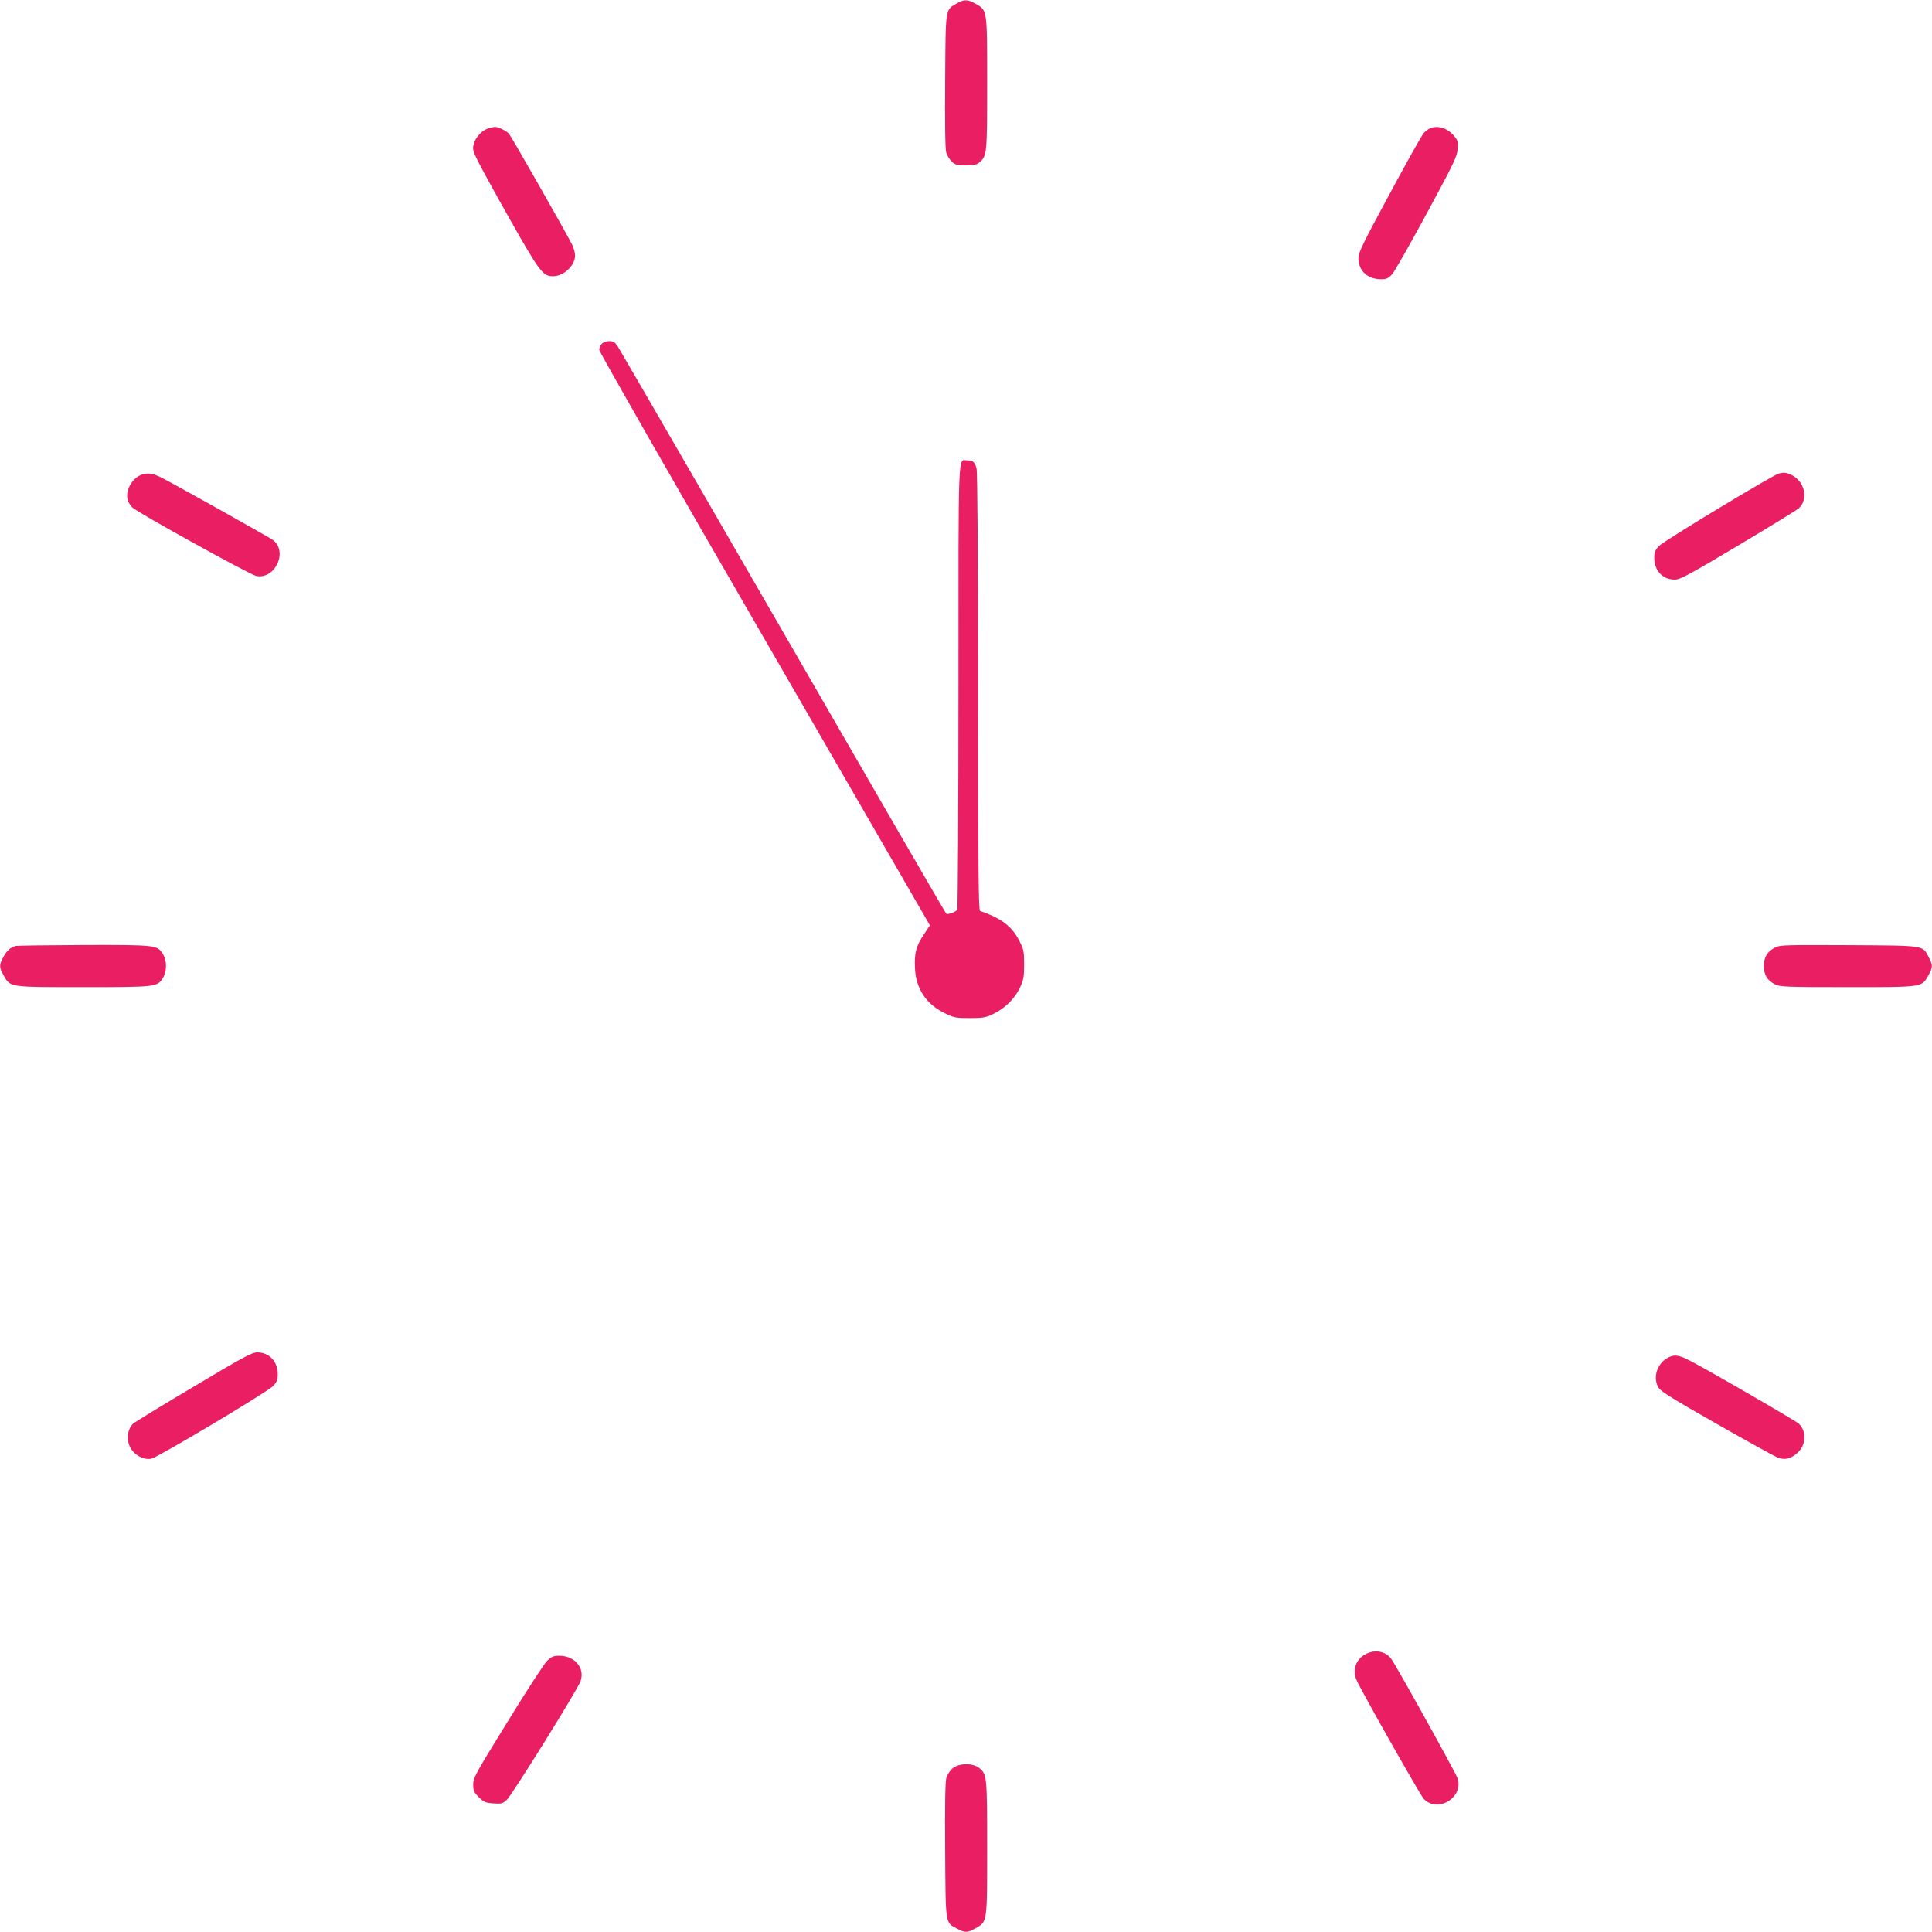 <?xml version="1.0" standalone="no"?>
<!DOCTYPE svg PUBLIC "-//W3C//DTD SVG 20010904//EN"
 "http://www.w3.org/TR/2001/REC-SVG-20010904/DTD/svg10.dtd">
<svg version="1.0" xmlns="http://www.w3.org/2000/svg"
 width="1280pt" height="1280pt" viewBox="0 0 1280 1280"
 preserveAspectRatio="xMidYMid meet">
<g transform="translate(0,1280) scale(0.1,-0.1)"
fill="#e91e63" stroke="none">
<path d="M6338 12777 c-76 -45 -73 -21 -76 -512 -2 -286 0 -452 7 -476 6 -19
22 -46 37 -60 22 -21 35 -24 94 -24 54 0 73 4 90 20 49 43 50 55 50 522 0 496
2 484 -78 529 -52 29 -76 29 -124 1z"/>
<path d="M3236 11950 c-42 -13 -85 -58 -97 -103 -9 -35 -7 -46 25 -110 19 -40
117 -218 218 -397 195 -344 215 -370 282 -370 71 0 146 71 146 137 0 19 -9 51
-20 73 -46 91 -403 717 -418 734 -18 20 -73 47 -94 45 -7 0 -26 -5 -42 -9z"/>
<path d="M9475 11950 c-11 -4 -30 -18 -42 -31 -12 -13 -114 -195 -227 -405
-179 -331 -206 -387 -206 -425 0 -83 61 -139 150 -139 36 0 48 6 73 33 16 17
119 199 229 402 177 327 201 376 205 425 5 50 2 59 -23 89 -43 52 -108 73
-159 51z"/>
<path d="M3987 10522 c-10 -10 -17 -28 -17 -40 0 -12 493 -875 1096 -1917
l1095 -1896 -40 -60 c-52 -77 -64 -123 -59 -224 6 -134 73 -237 196 -297 62
-31 74 -33 167 -33 90 0 106 3 159 29 76 37 140 101 174 174 23 49 27 70 27
152 0 85 -3 101 -30 153 -49 99 -119 152 -262 202 -10 3 -13 302 -13 1447 0
823 -4 1460 -10 1482 -10 44 -23 56 -62 56 -62 0 -58 113 -58 -1498 0 -807 -4
-1472 -8 -1479 -10 -16 -64 -35 -73 -26 -7 7 -351 601 -1628 2813 -288 498
-534 922 -547 943 -20 30 -30 37 -58 37 -19 0 -40 -8 -49 -18z"/>
<path d="M952 9659 c-68 -14 -122 -100 -107 -168 3 -16 18 -40 33 -54 37 -35
779 -445 820 -453 126 -24 212 164 109 239 -27 20 -637 361 -736 412 -52 26
-82 32 -119 24z"/>
<path d="M11786 9663 c-40 -10 -762 -446 -793 -479 -27 -28 -33 -41 -33 -79 0
-86 55 -145 136 -145 35 0 91 30 420 226 208 124 389 235 402 247 67 62 37
184 -55 223 -33 14 -44 15 -77 7z"/>
<path d="M105 6533 c-35 -9 -61 -32 -83 -74 -28 -52 -28 -69 2 -121 45 -80 33
-78 529 -78 484 0 489 1 527 62 26 43 26 113 0 156 -38 61 -43 62 -522 61
-238 -1 -442 -4 -453 -6z"/>
<path d="M11761 6523 c-52 -27 -75 -64 -75 -123 0 -59 23 -96 75 -122 31 -16
75 -18 479 -18 504 0 491 -2 536 78 30 52 30 69 2 121 -42 79 -17 76 -528 79
-419 2 -458 1 -489 -15z"/>
<path d="M1285 3614 c-209 -124 -390 -235 -403 -246 -46 -44 -47 -135 0 -185
32 -36 83 -56 121 -47 45 10 766 440 805 480 27 28 32 41 32 80 0 85 -57 144
-137 144 -33 0 -100 -36 -418 -226z"/>
<path d="M11042 3800 c-67 -41 -92 -132 -53 -195 13 -23 109 -82 382 -237 200
-114 381 -214 403 -223 48 -20 87 -12 132 27 61 54 66 144 11 196 -24 22 -659
389 -742 428 -61 29 -90 30 -133 4z"/>
<path d="M9052 1843 c-68 -33 -95 -106 -64 -175 32 -73 422 -762 444 -785 92
-99 268 9 224 137 -12 36 -413 758 -439 790 -39 50 -104 63 -165 33z"/>
<path d="M3626 1798 c-19 -18 -137 -199 -262 -403 -213 -345 -229 -373 -229
-417 0 -42 5 -52 37 -85 33 -32 44 -37 96 -41 54 -4 62 -2 90 24 35 33 469
730 488 785 31 87 -37 169 -141 169 -38 0 -51 -6 -79 -32z"/>
<path d="M6311 1084 c-17 -14 -35 -42 -41 -62 -8 -25 -10 -184 -8 -482 3 -500
0 -476 79 -518 52 -28 69 -28 121 2 80 45 78 33 78 534 0 480 -1 488 -55 530
-42 33 -133 31 -174 -4z"/>
</g>
</svg>
